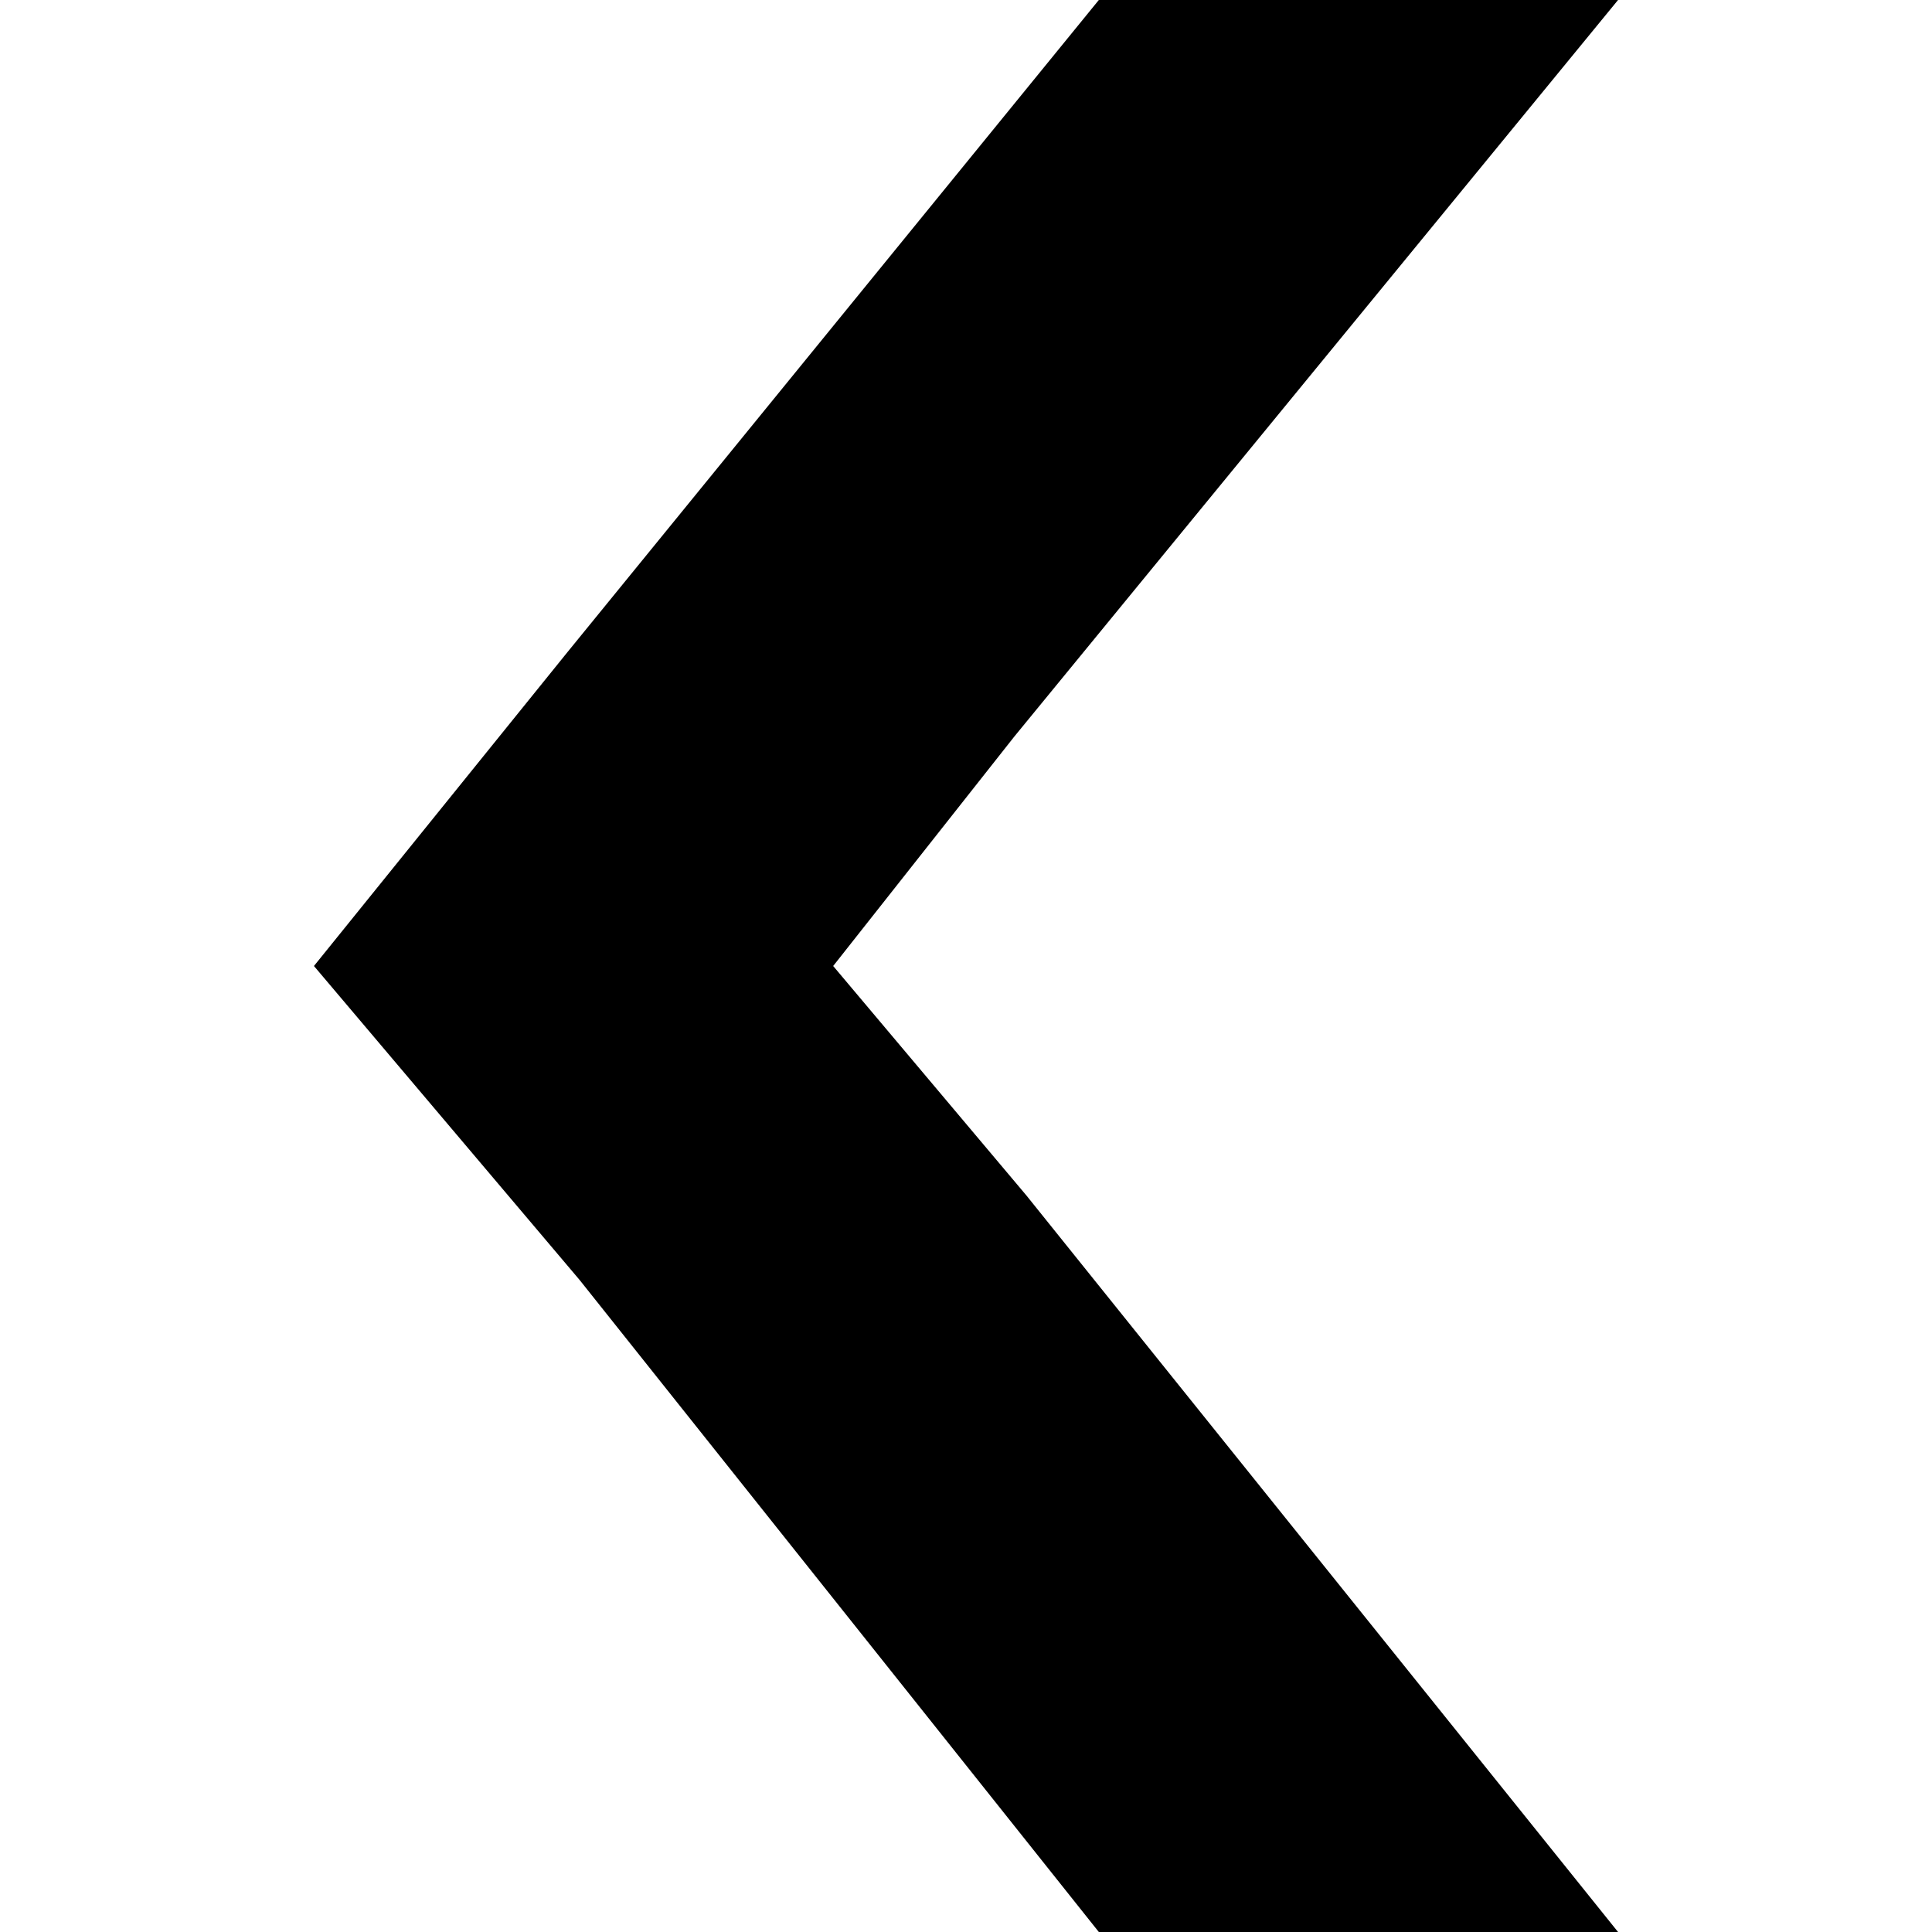 <svg version="1.1"
	 xmlns="http://www.w3.org/2000/svg" xmlns:xlink="http://www.w3.org/1999/xlink" xmlns:a="http://ns.adobe.com/AdobeSVGViewerExtensions/3.0/"
	 x="0px" y="0px" width="16px" height="16px" viewBox="-2.6 0 16 16" enable-background="new -2.6 0 16 16" xml:space="preserve">
<path id="path1_1_"  d="M6.5,0h4.3L5.8,6.1L4.3,8l0,0l1.6,1.9l4.9,6.1H6.5l-4.3-5.4l0,0l0,0L0,8l2.1-2.6L6.5,0z"/>
</svg>
